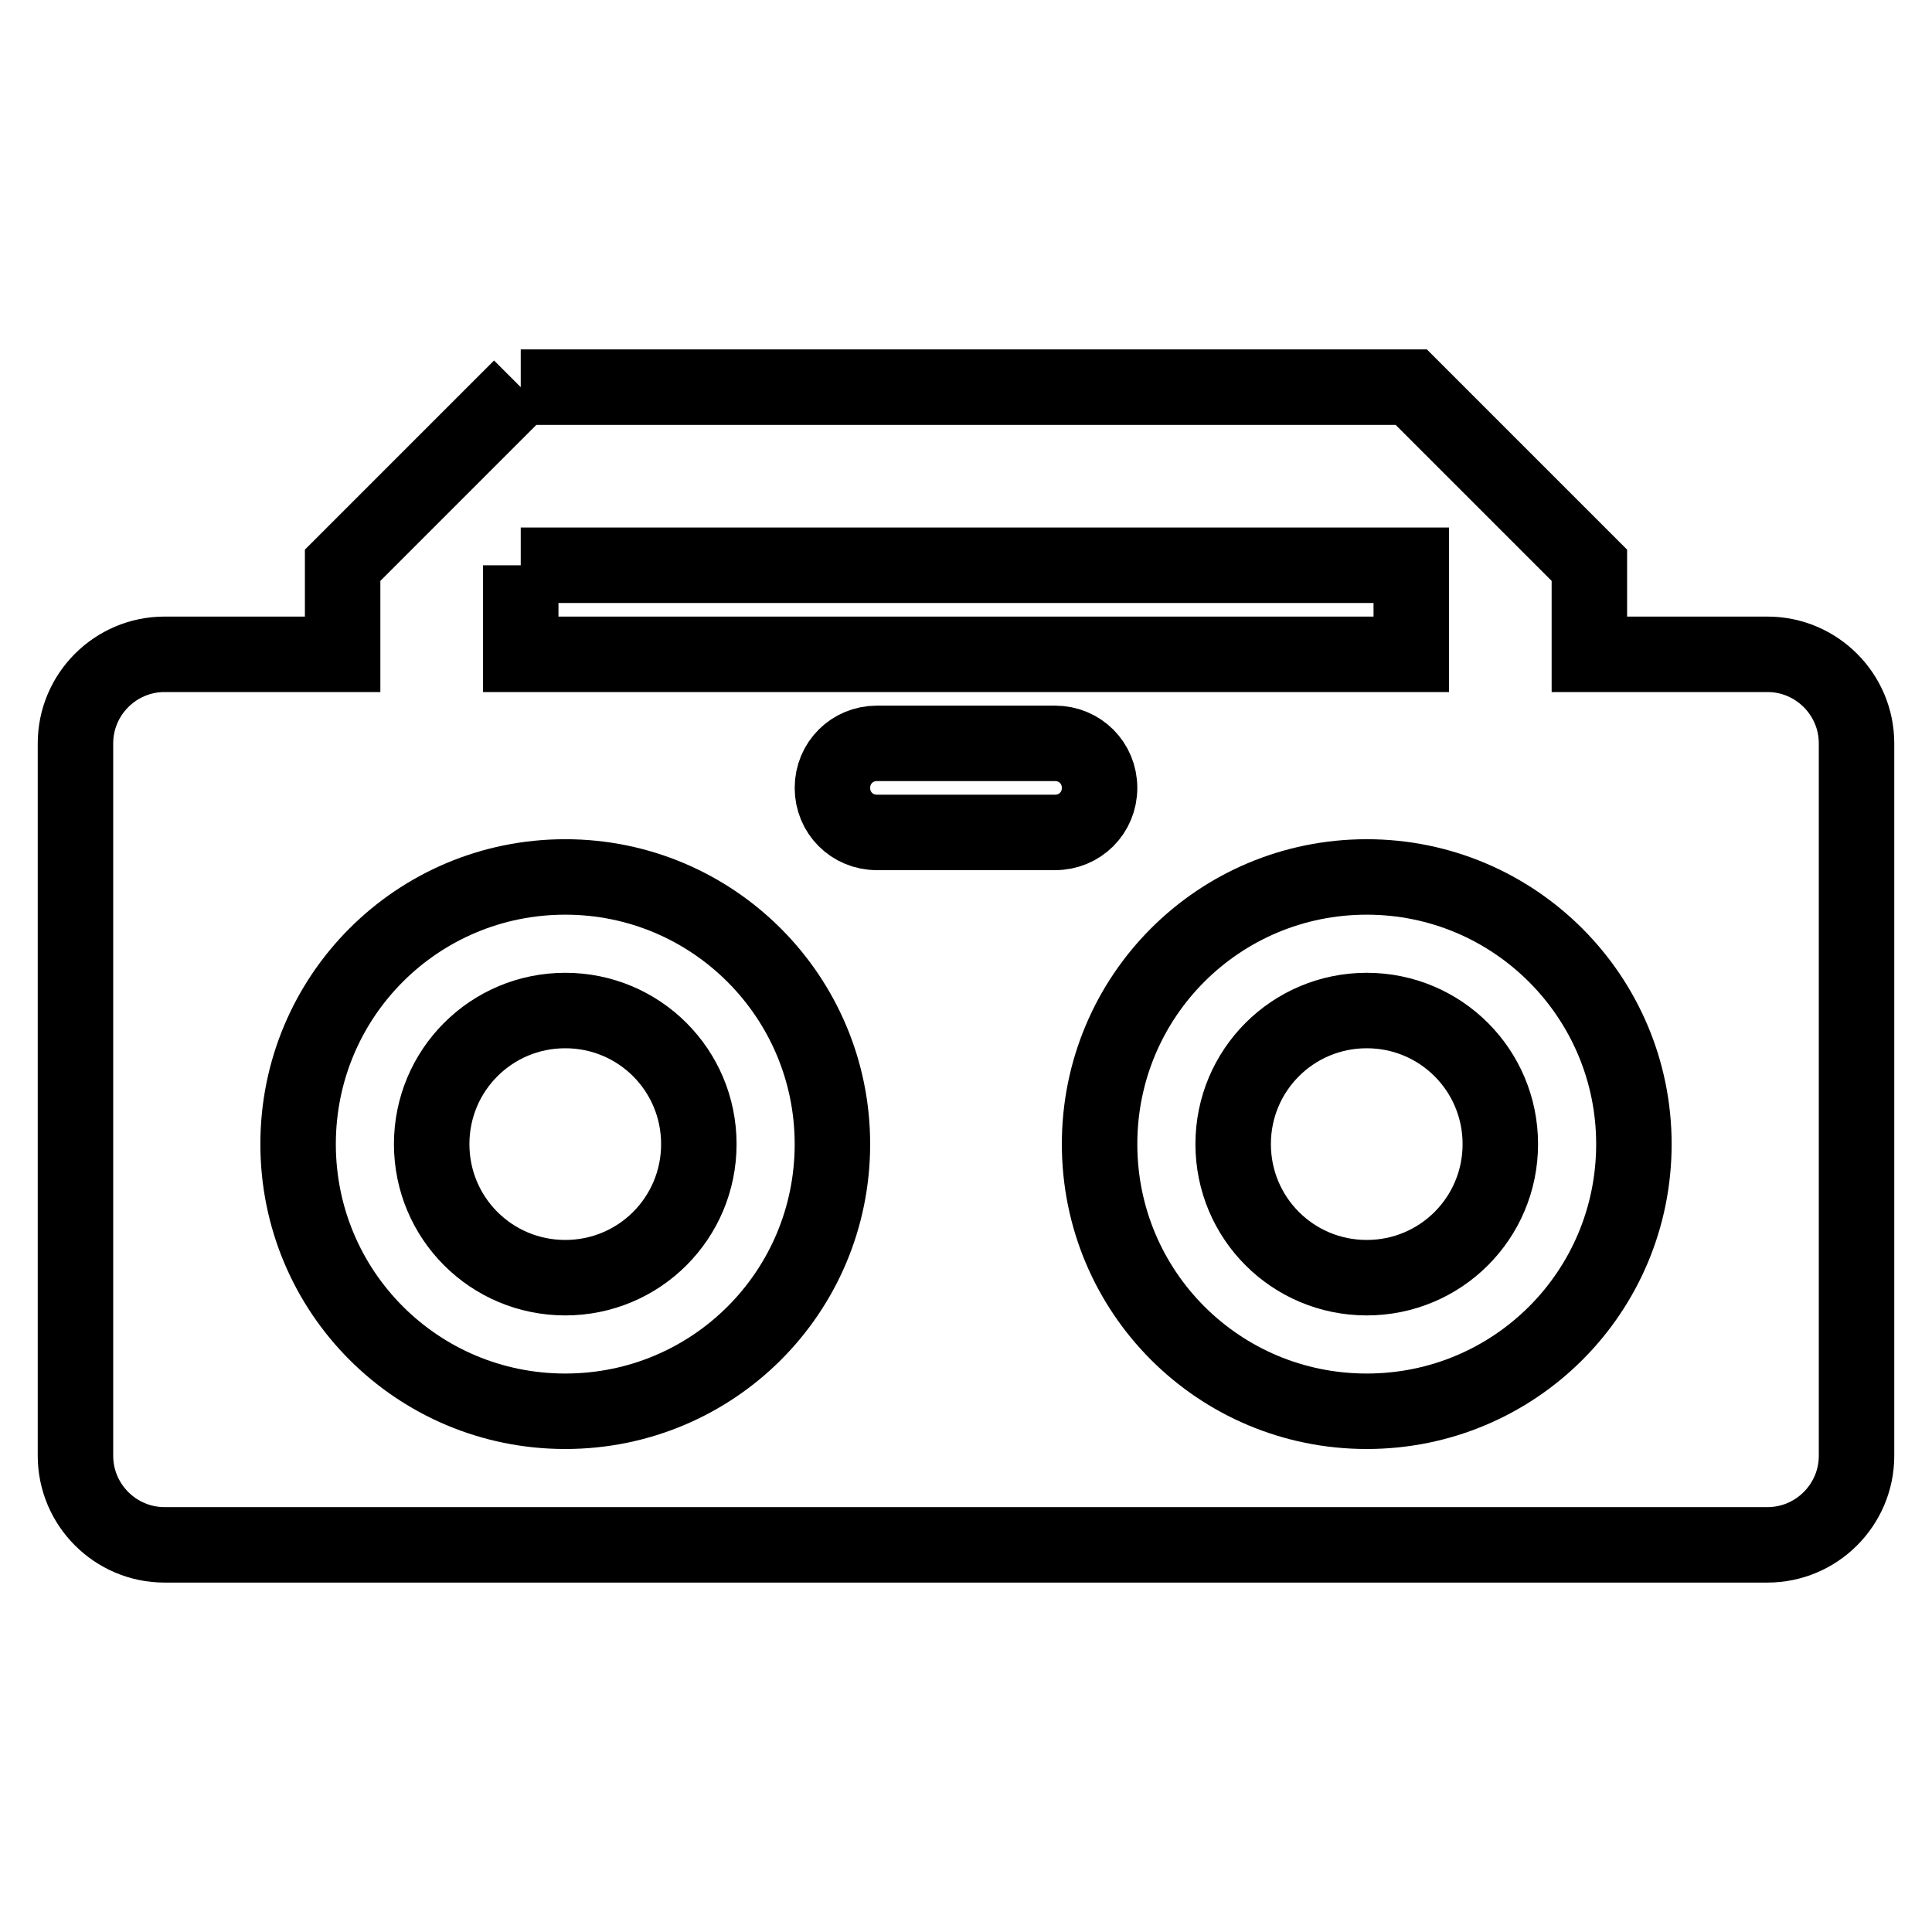 <?xml version="1.0" encoding="utf-8"?>
<!-- Svg Vector Icons : http://www.onlinewebfonts.com/icon -->
<!DOCTYPE svg PUBLIC "-//W3C//DTD SVG 1.1//EN" "http://www.w3.org/Graphics/SVG/1.1/DTD/svg11.dtd">
<svg version="1.1" xmlns="http://www.w3.org/2000/svg" xmlns:xlink="http://www.w3.org/1999/xlink" x="0px" y="0px" viewBox="0 0 256 256" enable-background="new 0 0 256 256" xml:space="preserve">
<g> <path stroke-width="10" fill-opacity="0" stroke="#000000"  d="M69,51.3L45.4,74.9v11.8H21.8C15.3,86.7,10,92,10,98.5v94.4c0,6.5,5.3,11.8,11.8,11.8l0,0h212.4 c6.5,0,11.8-5.3,11.8-11.8l0,0V98.5c0-6.5-5.3-11.8-11.8-11.8l0,0h-23.6V74.9L187,51.3H69 M69,74.9h118v11.8H69V74.9 M116.2,98.5 h23.6c3.3,0,5.9,2.6,5.9,5.9c0,3.3-2.6,5.9-5.9,5.9h-23.6c-3.3,0-5.9-2.6-5.9-5.9l0,0C110.3,101.1,112.9,98.5,116.2,98.5 L116.2,98.5 M74.9,116.2c19.6,0,35.4,15.9,35.4,35.4c0,19.6-15.8,35.4-35.4,35.4c-19.6,0-35.4-15.8-35.4-35.4 C39.5,132,55.3,116.2,74.9,116.2 M181.1,116.2c19.6,0,35.4,15.9,35.4,35.4c0,19.6-15.8,35.4-35.4,35.4s-35.4-15.8-35.4-35.4 C145.7,132,161.5,116.2,181.1,116.2 M74.9,133.9c-9.8,0-17.7,7.9-17.7,17.7s7.9,17.7,17.7,17.7s17.7-7.9,17.7-17.7 S84.7,133.9,74.9,133.9 M181.1,133.9c-9.8,0-17.7,7.9-17.7,17.7s7.9,17.7,17.7,17.7s17.7-7.9,17.7-17.7S190.9,133.9,181.1,133.9z" /></g>
</svg>